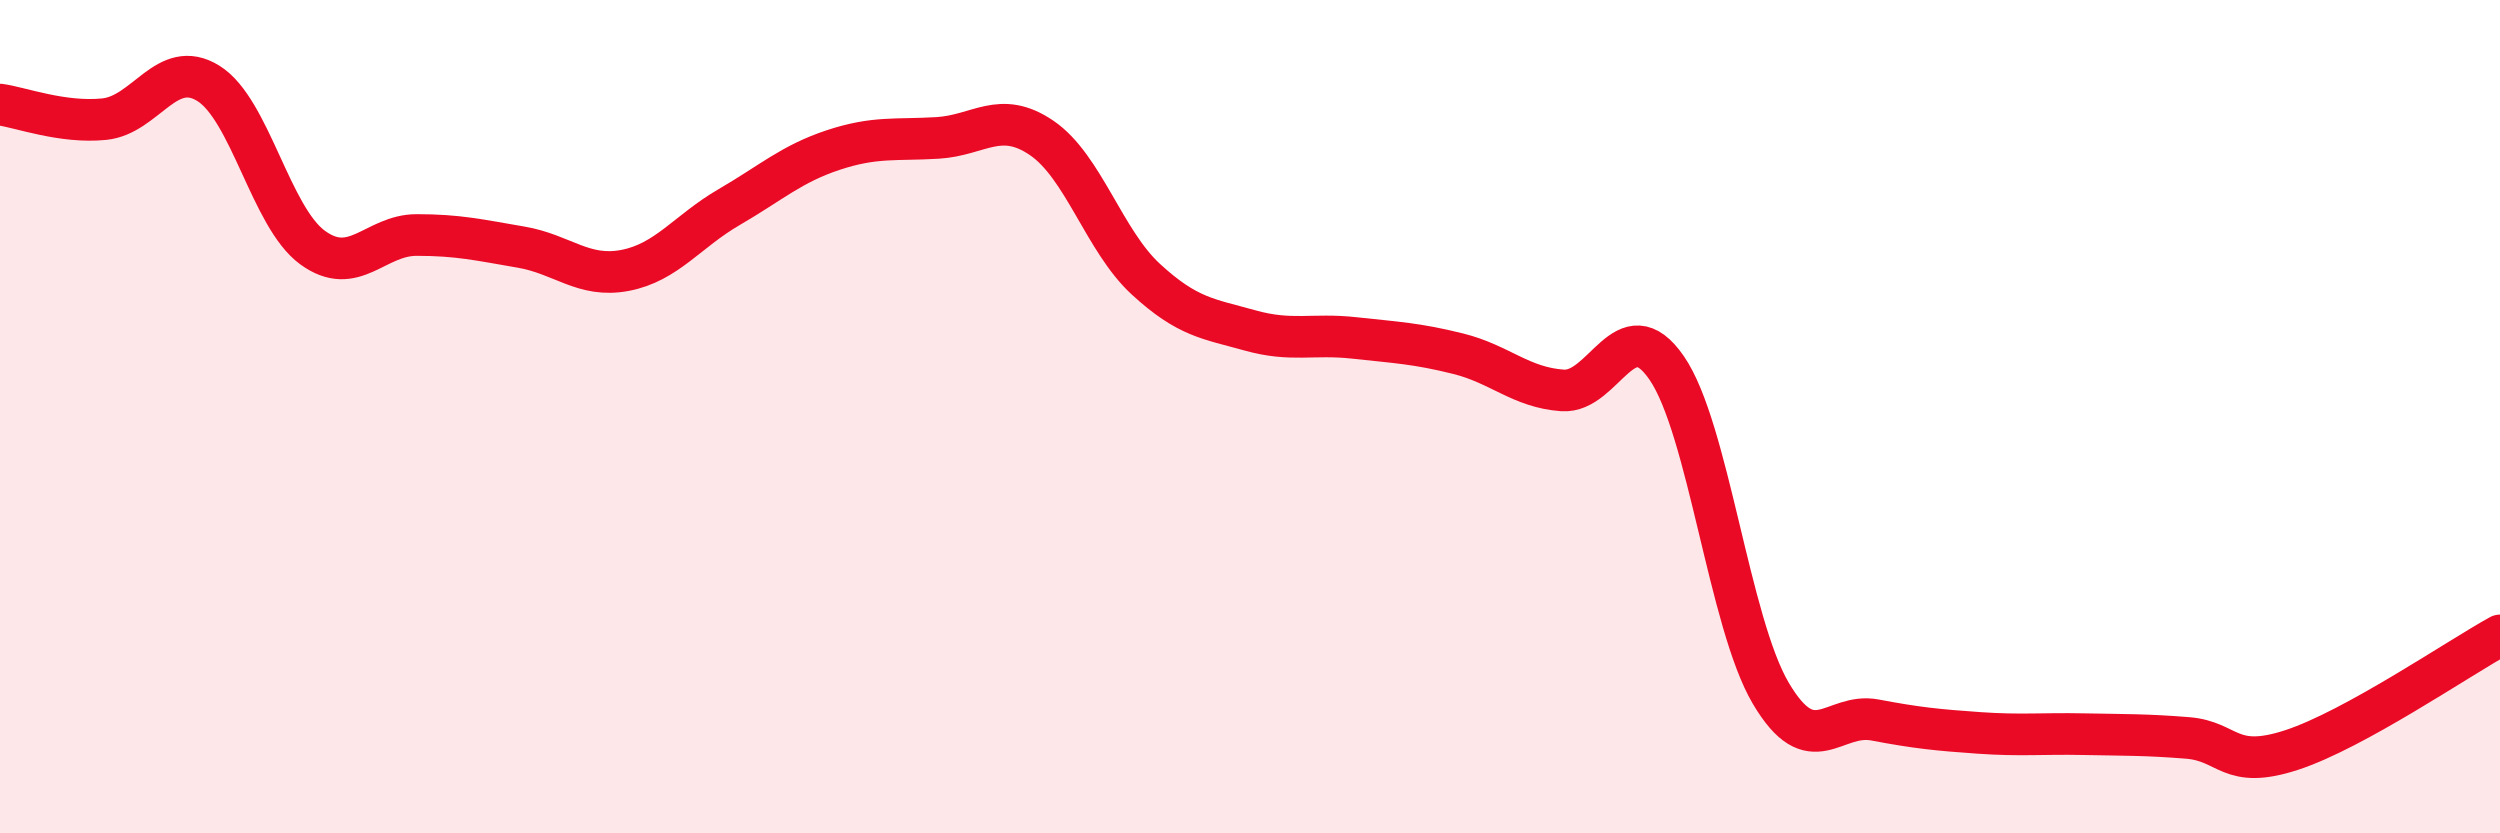 
    <svg width="60" height="20" viewBox="0 0 60 20" xmlns="http://www.w3.org/2000/svg">
      <path
        d="M 0,2.51 C 0.5,2.58 1.5,2.96 2.5,2.86 C 3.5,2.76 4,1.38 5,2 C 6,2.62 6.5,5.21 7.5,5.94 C 8.5,6.67 9,5.64 10,5.64 C 11,5.64 11.5,5.76 12.5,5.93 C 13.5,6.1 14,6.68 15,6.49 C 16,6.3 16.5,5.55 17.5,4.97 C 18.5,4.39 19,3.93 20,3.6 C 21,3.27 21.5,3.37 22.5,3.31 C 23.5,3.25 24,2.63 25,3.31 C 26,3.99 26.5,5.78 27.5,6.7 C 28.5,7.62 29,7.65 30,7.93 C 31,8.21 31.5,8 32.5,8.11 C 33.5,8.22 34,8.24 35,8.49 C 36,8.74 36.5,9.3 37.5,9.37 C 38.5,9.44 39,7.38 40,8.83 C 41,10.28 41.5,14.95 42.5,16.64 C 43.5,18.33 44,17.09 45,17.28 C 46,17.47 46.5,17.52 47.5,17.59 C 48.5,17.66 49,17.6 50,17.62 C 51,17.64 51.5,17.63 52.5,17.71 C 53.5,17.79 53.5,18.49 55,18 C 56.5,17.51 59,15.8 60,15.25L60 20L0 20Z"
        fill="#EB0A25"
        opacity="0.1"
        stroke-linecap="round"
        stroke-linejoin="round"
      />
      <path
        d="M 0,2.51 C 0.5,2.58 1.5,2.96 2.5,2.86 C 3.5,2.76 4,1.38 5,2 C 6,2.62 6.5,5.21 7.5,5.94 C 8.5,6.67 9,5.64 10,5.64 C 11,5.64 11.5,5.76 12.5,5.93 C 13.5,6.1 14,6.68 15,6.49 C 16,6.3 16.5,5.55 17.5,4.97 C 18.5,4.39 19,3.93 20,3.6 C 21,3.27 21.5,3.37 22.5,3.31 C 23.5,3.25 24,2.63 25,3.31 C 26,3.99 26.5,5.78 27.5,6.7 C 28.5,7.62 29,7.65 30,7.93 C 31,8.21 31.5,8 32.5,8.11 C 33.5,8.22 34,8.24 35,8.49 C 36,8.74 36.5,9.3 37.5,9.37 C 38.5,9.44 39,7.38 40,8.83 C 41,10.28 41.5,14.95 42.5,16.64 C 43.5,18.33 44,17.09 45,17.28 C 46,17.47 46.5,17.52 47.5,17.59 C 48.5,17.66 49,17.6 50,17.62 C 51,17.64 51.5,17.63 52.5,17.71 C 53.5,17.79 53.5,18.49 55,18 C 56.5,17.51 59,15.8 60,15.25"
        stroke="#EB0A25"
        stroke-width="1"
        fill="none"
        stroke-linecap="round"
        stroke-linejoin="round"
      />
    </svg>
  